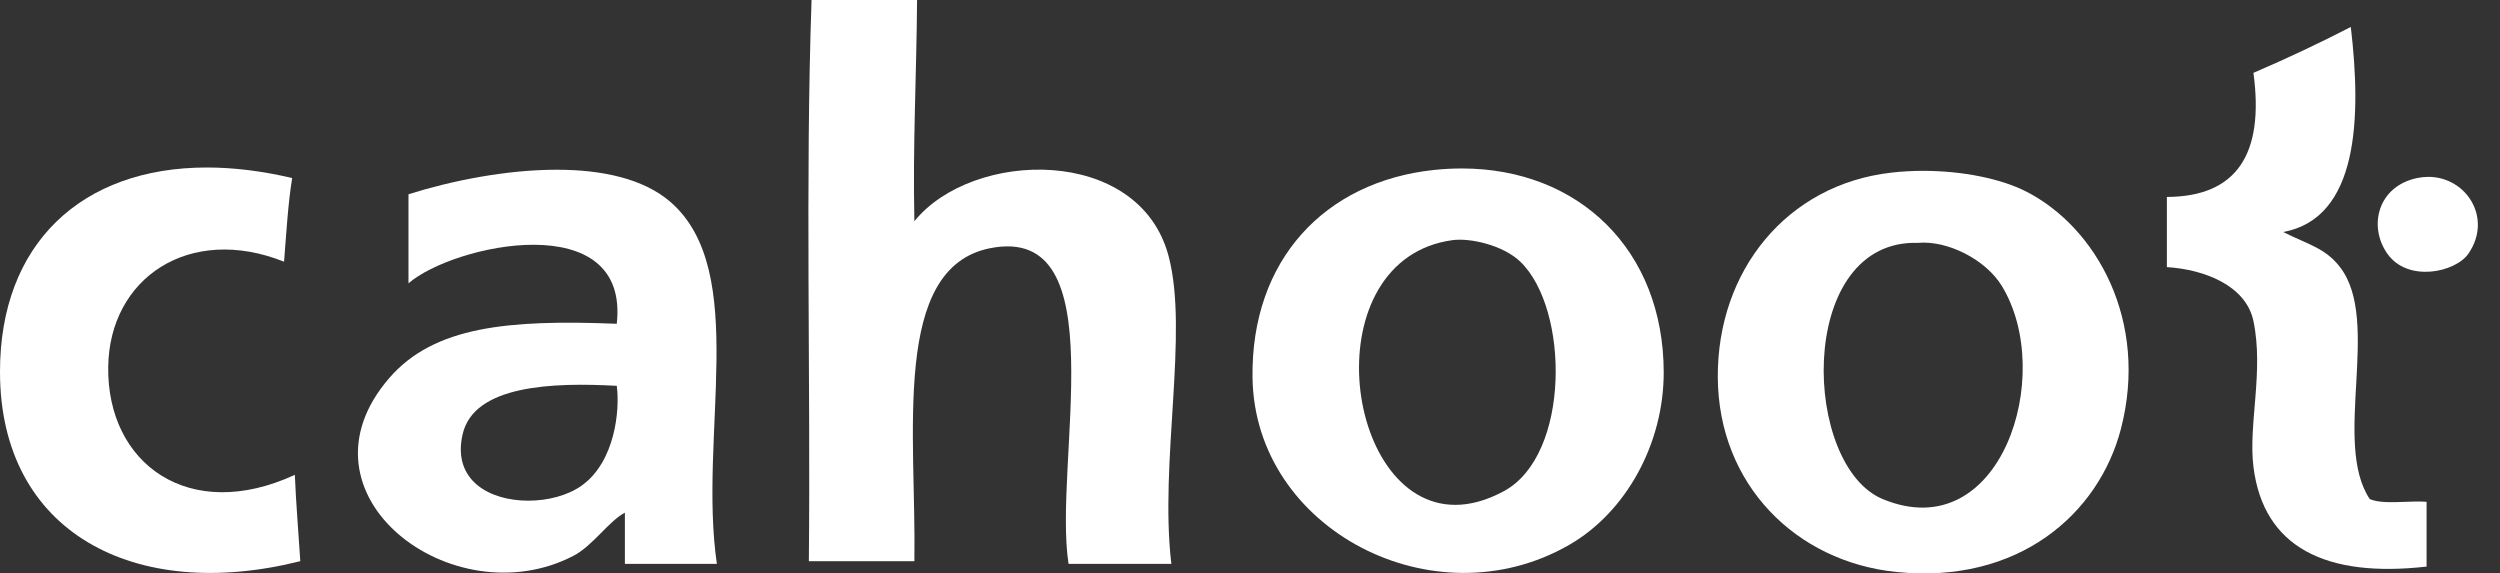 <?xml version="1.0" encoding="UTF-8" standalone="no"?>
<svg width="109px" height="25px" viewBox="0 0 109 25" version="1.1" xmlns="http://www.w3.org/2000/svg" xmlns:xlink="http://www.w3.org/1999/xlink">
    <rect x="0" y="0" width="109" height="25" fill="#333333" stroke="none"/>
    <title>D37C41B5-3A4F-4643-AC80-FF2B000D1552</title>
    <desc>Created with sketchtool.</desc>
    <defs></defs>
    <g id="template" stroke="none" stroke-width="1" fill="none" fill-rule="evenodd">
        <g id="icons&amp;symbols" transform="translate(-952, -822)" fill="#ffffff">
            <g id="cahoot-logo" transform="translate(917, 765)">
                <g id="Page-1" transform="translate(35, 57)">
                    <path d="M-4.81392703e-13,16.233 C0.012,23.204 5.851,26.287 13.093,24.467 C13.015,23.212 12.907,21.986 12.855,20.703 C8.246,22.833 4.663,20.228 4.718,15.998 C4.769,12.113 8.265,9.768 12.385,11.41 C12.484,10.176 12.553,8.911 12.738,7.763 C11.424,7.453 10.178,7.303 9.017,7.303 C3.564,7.303 -0.011,10.618 -4.81392703e-13,16.233" id="Fill-5"></path>
                    <path d="M46.589,24.585 C45.903,20.194 48.71,9.724 43.168,10.822 C38.841,11.68 39.958,18.961 39.867,24.467 L35.266,24.467 C35.345,16.351 35.109,7.92 35.384,-0 L39.984,-0 C39.962,3.232 39.793,6.318 39.867,9.646 C42.393,6.514 49.677,6.326 50.953,11.175 C51.833,14.518 50.547,20.177 51.071,24.585 L46.589,24.585 Z" id="Fill-1"></path>
                    <path d="M98.25,3.176 C98.728,6.712 97.53,8.574 94.476,8.587 L94.476,11.646 C96.122,11.749 97.928,12.455 98.25,13.998 C98.708,16.193 98.022,18.506 98.25,20.35 C98.685,23.859 101.393,25.204 105.799,24.703 L105.799,21.879 C105.503,21.856 105.172,21.868 104.841,21.881 C104.273,21.902 103.705,21.923 103.322,21.761 C101.673,19.293 103.837,13.997 102.025,11.646 C101.384,10.815 100.651,10.669 99.547,10.116 C102.834,9.512 102.961,5.13 102.495,1.176 C101.122,1.884 99.707,2.551 98.25,3.176" id="Fill-3"></path>
                    <path d="M17.81,8.47 L17.81,12.352 C19.787,10.645 27.462,8.991 26.891,14.117 C22.146,13.926 18.927,14.235 16.984,16.469 C12.559,21.555 19.748,26.966 25.005,24.232 C25.843,23.796 26.534,22.731 27.245,22.351 L27.245,24.586 L31.256,24.586 C30.437,19.001 32.695,11.843 29.251,8.822 C28.067,7.784 26.24,7.4 24.27,7.4 C22.061,7.4 19.672,7.883 17.81,8.47 M20.169,18.939 C20.658,16.784 24.1,16.668 26.891,16.822 C27.035,17.882 26.814,20.138 25.359,21.174 C24.76,21.6 23.892,21.83 23.032,21.83 C21.355,21.83 19.711,20.953 20.169,18.939" id="Fill-8"></path>
                    <path d="M82.445,7.529 C77.907,8.05 74.862,11.806 74.896,16.468 C74.929,21.122 78.294,24.489 82.68,24.938 C88.004,25.483 91.505,22.409 92.471,18.703 C93.694,14.005 91.412,9.918 88.342,8.351 C87.256,7.796 85.582,7.449 83.852,7.449 C83.383,7.449 82.911,7.474 82.445,7.529 M83.624,10.588 C84.914,10.475 86.573,11.312 87.281,12.469 C89.642,16.34 87.23,23.887 82.091,21.762 C78.592,20.316 78.311,10.725 83.388,10.588 C83.422,10.586 83.456,10.588 83.491,10.588 C83.514,10.588 83.537,10.589 83.56,10.589 C83.582,10.589 83.603,10.588 83.624,10.588" id="Fill-10"></path>
                    <path d="M63.733,7.345 C63.335,7.345 62.927,7.367 62.512,7.411 C57.77,7.917 54.537,11.329 54.61,16.469 C54.703,23.083 62.516,27.145 68.41,23.761 C70.895,22.335 72.54,19.348 72.538,16.233 C72.531,10.902 68.837,7.345 63.734,7.345 L63.733,7.345 Z M63.337,10.469 C64.079,10.369 65.519,10.675 66.286,11.41 C68.424,13.462 68.476,19.833 65.579,21.409 C64.811,21.827 64.098,22.012 63.449,22.012 C58.516,22.011 57.271,11.29 63.337,10.469 L63.337,10.469 Z" id="Fill-12"></path>
                    <path d="M105.383,7.763 C103.678,8.123 103.243,9.855 104.086,11.058 C104.977,12.327 107.058,11.879 107.624,11.058 C108.69,9.507 107.531,7.711 105.876,7.711 C105.716,7.711 105.551,7.728 105.383,7.763" id="Fill-14"></path>
                </g>
            </g>
        </g>
    </g>
</svg>